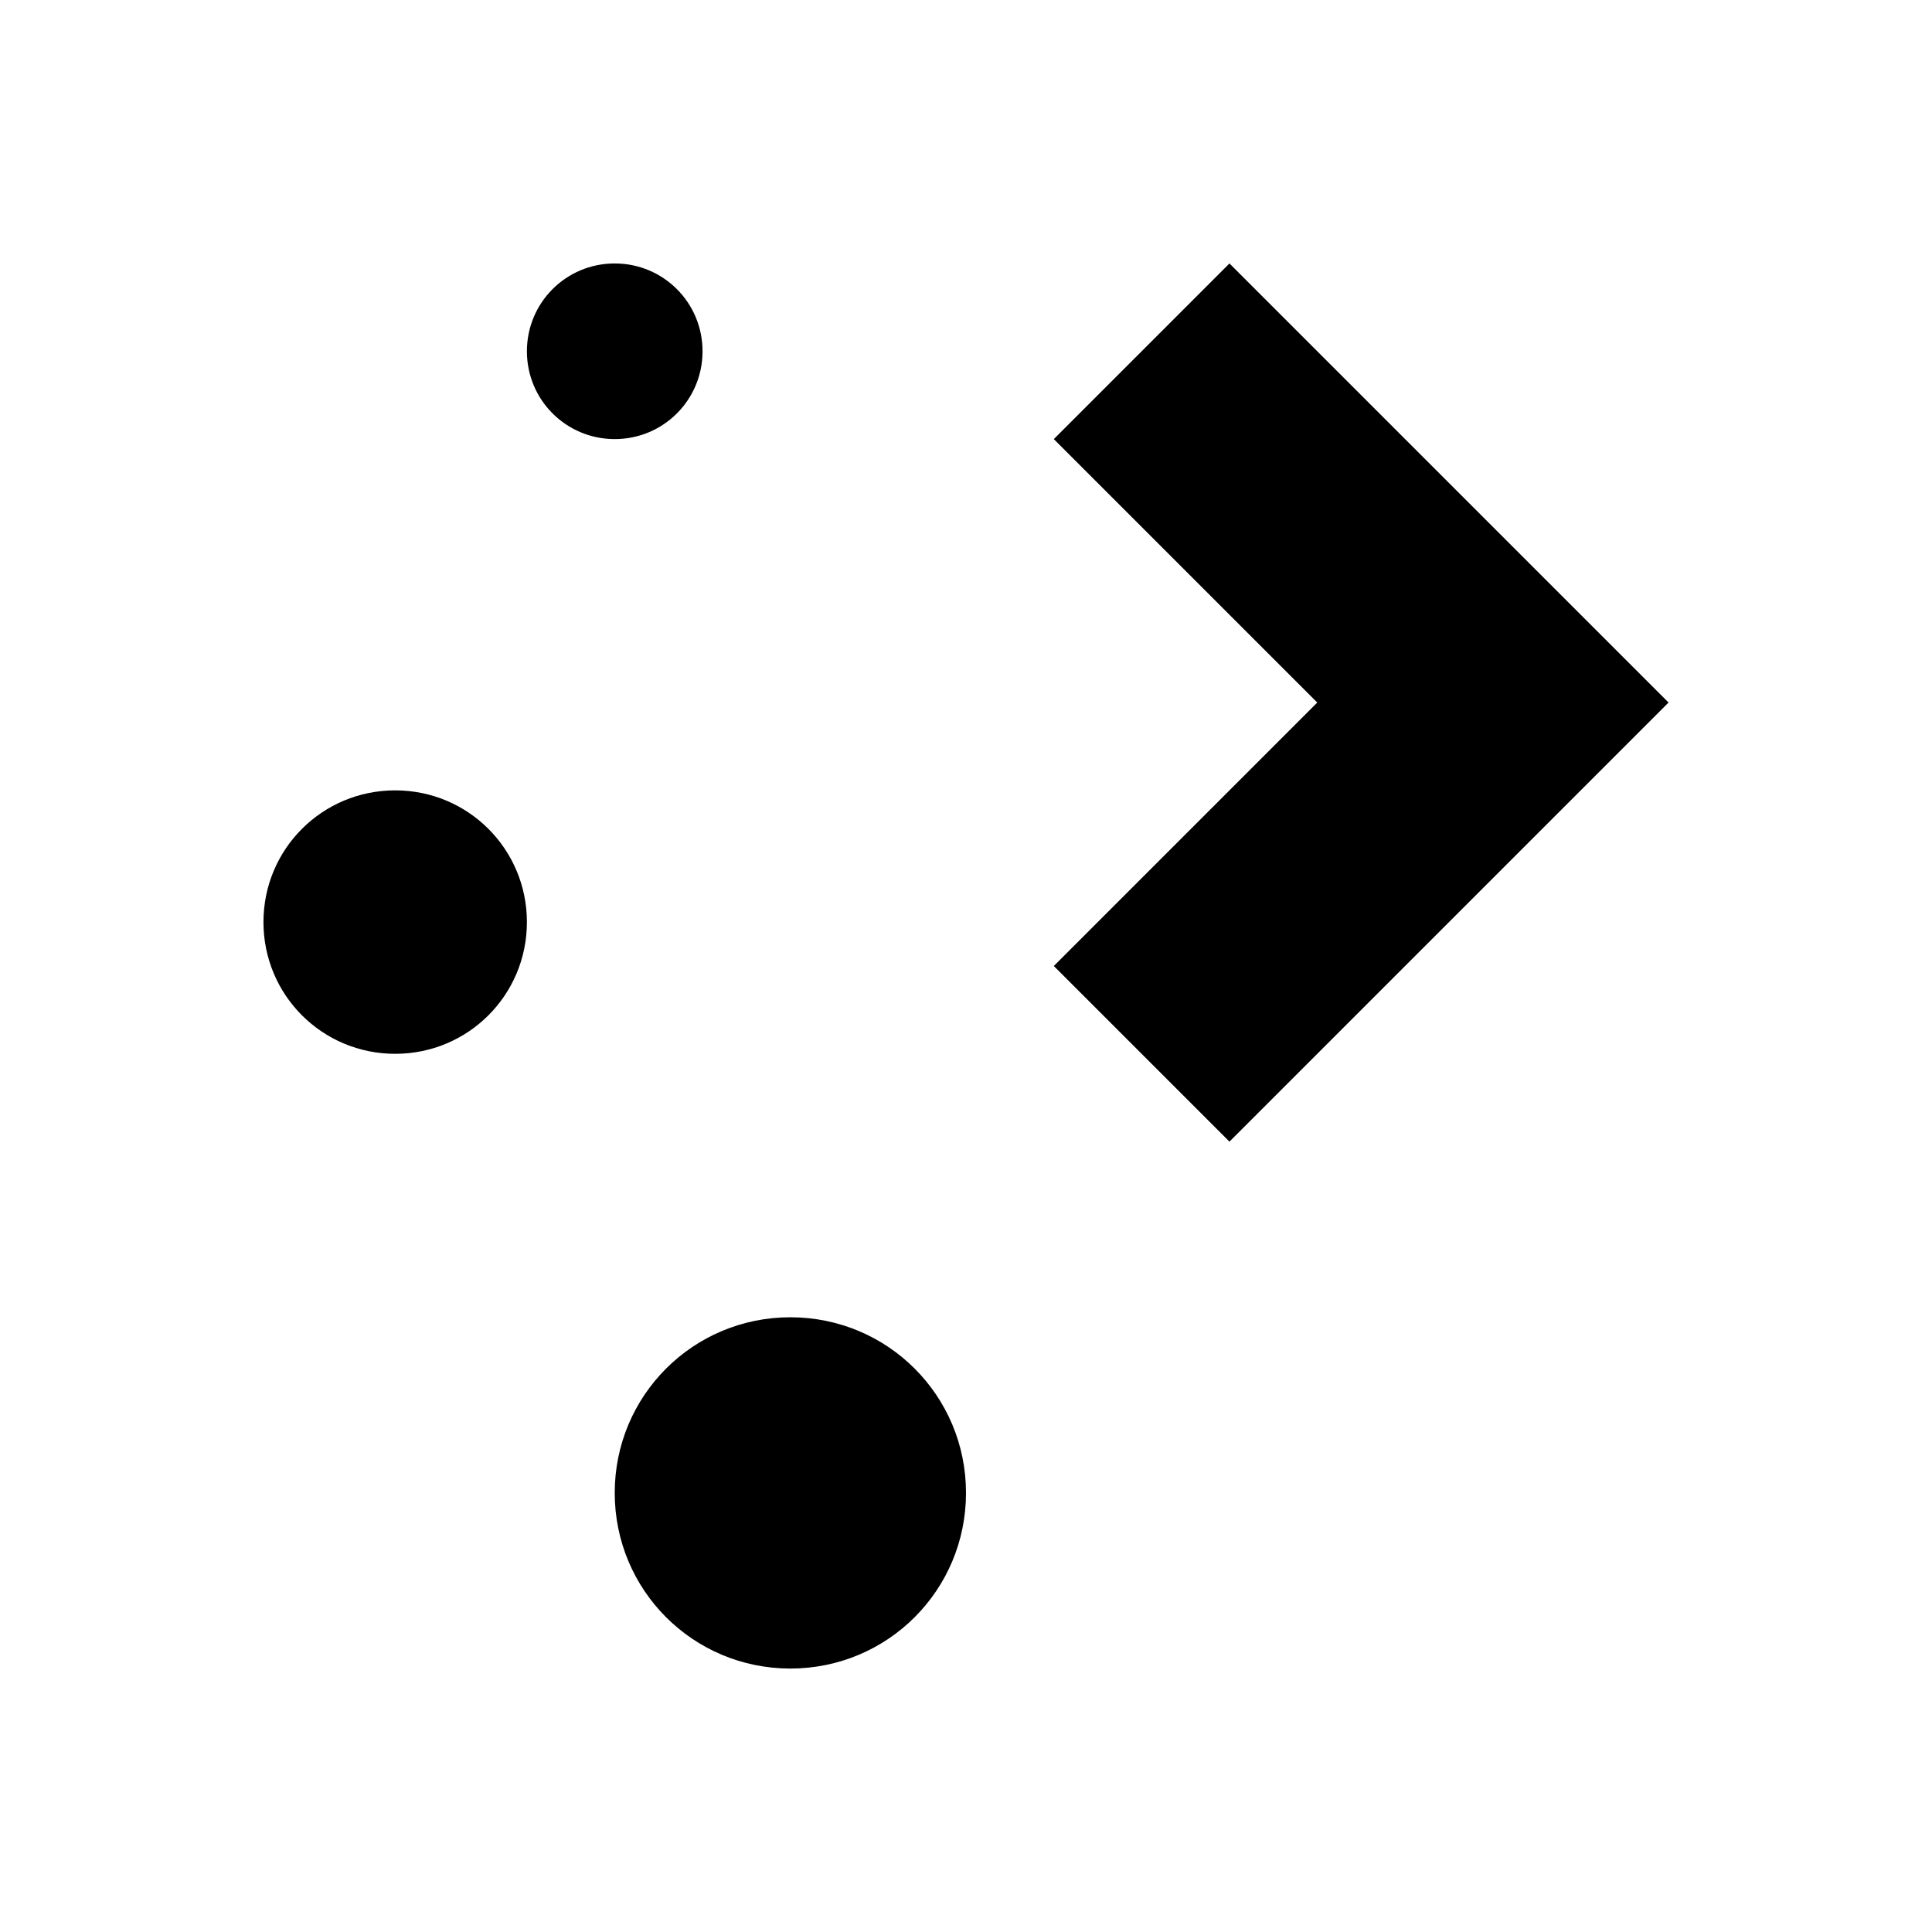 <?xml version="1.0" encoding="UTF-8" standalone="no"?>
<svg
   xmlns:dc="http://purl.org/dc/elements/1.1/"
   xmlns:cc="http://creativecommons.org/ns#"
   xmlns:rdf="http://www.w3.org/1999/02/22-rdf-syntax-ns#"
   xmlns:svg="http://www.w3.org/2000/svg"
   xmlns="http://www.w3.org/2000/svg"
   xmlns:sodipodi="http://sodipodi.sourceforge.net/DTD/sodipodi-0.dtd"
   xmlns:inkscape="http://www.inkscape.org/namespaces/inkscape"
   viewBox="0 0 22 22"
   version="1.1"
   id="svg6"
   sodipodi:docname="kde-plasma.svg"
   inkscape:version="0.92.5 (2060ec1f9f, 2020-04-08)">
  <sodipodi:namedview
     pagecolor="#ffffff"
     bordercolor="#666666"
     borderopacity="1"
     objecttolerance="10"
     gridtolerance="10"
     guidetolerance="10"
     inkscape:pageopacity="0"
     inkscape:pageshadow="2"
     inkscape:window-width="808"
     inkscape:window-height="480"
     id="namedview8"
     showgrid="false"
     inkscape:zoom="10.727273"
     inkscape:cx="11"
     inkscape:cy="11"
     inkscape:window-x="3347"
     inkscape:window-y="324"
     inkscape:window-maximized="0"
     inkscape:current-layer="svg6" />
  <defs
     id="defs3051">
    <style
       type="text/css"
       id="current-color-scheme">
      .ColorScheme-Text {
        color:#232629;
      }
      </style>
  </defs>
  <path
     style="fill:#000000;fill-opacity:1;stroke:none"
     d="M 7 3 C 6.446 3 6 3.446 6 4 C 6 4.554 6.446 5 7 5 C 7.554 5 8 4.554 8 4 C 8 3.446 7.554 3 7 3 z M 14 3 L 12 5 L 15 8 L 12 11 L 14 13 L 17 10 L 19 8 L 14 3 z M 4.5 9 C 3.669 9 3 9.669 3 10.5 C 3 11.331 3.669 12 4.5 12 C 5.331 12 6 11.331 6 10.5 C 6 9.669 5.331 9 4.5 9 z M 9 15 C 7.892 15 7 15.892 7 17 C 7 18.108 7.892 19 9 19 C 10.108 19 11 18.108 11 17 C 11 15.892 10.108 15 9 15 z "
     class="ColorScheme-Text"
     id="path4" />
</svg>

